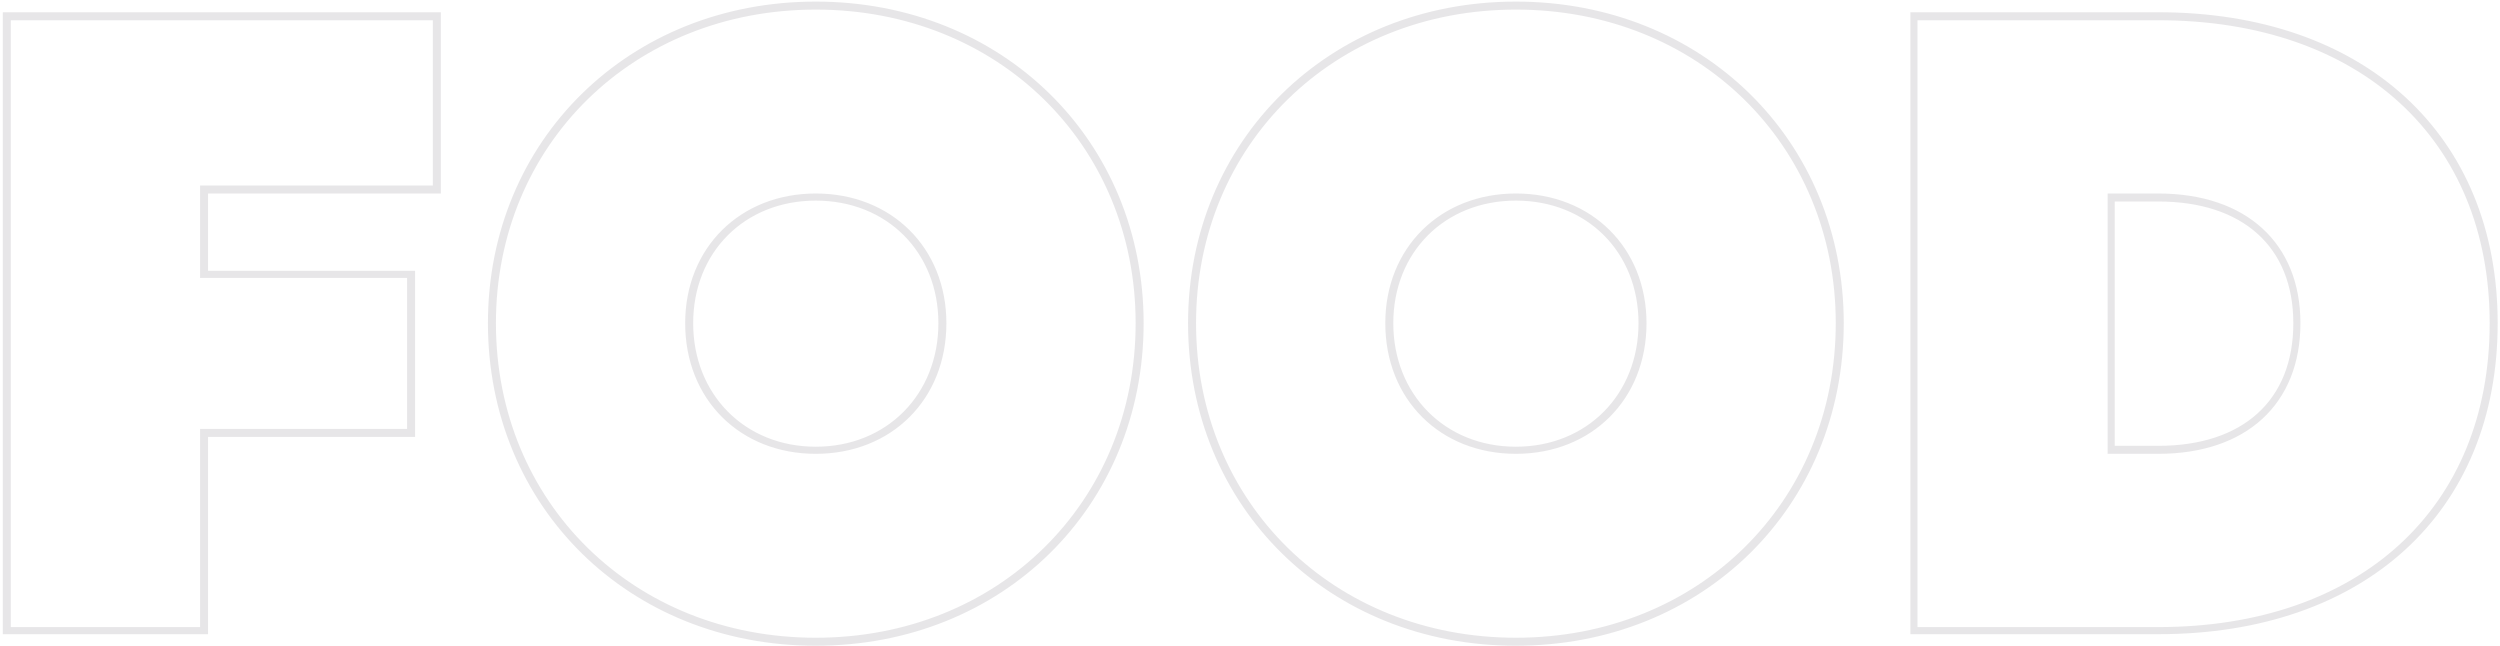 <svg xmlns="http://www.w3.org/2000/svg" width="816" height="211"><path d="M67.91 142.62h67.57V88.39H67.91V63.16h75.98V4H.92v203h66.99v-64.38ZM3.53 6.61h137.75v53.94H65.3v30.16h67.57v49.3H65.3v64.67H3.53V6.61Zm262.74 204.16c60.9 0 107.01-45.24 107.01-105.27C373.28 45.76 327.17.52 266.27.52c-60.9 0-107.01 45.24-107.01 104.98 0 60.03 46.11 105.27 107.01 105.27Zm0-207.64c59.45 0 104.4 44.08 104.4 102.37 0 58.58-44.95 102.66-104.4 102.66s-104.4-44.08-104.4-102.66c0-58.29 44.95-102.37 104.4-102.37Zm0 145c24.65 0 42.63-17.69 42.63-42.63 0-24.65-17.98-42.34-42.63-42.34-24.65 0-42.63 17.69-42.63 42.34 0 24.94 17.98 42.63 42.63 42.63Zm0-82.65c23.2 0 40.02 16.82 40.02 40.02 0 23.2-16.82 40.31-40.02 40.31-23.2 0-40.02-17.11-40.02-40.31 0-23.2 16.82-40.02 40.02-40.02Zm228.52 145.29c60.9 0 107.01-45.24 107.01-105.27C601.8 45.76 555.69.52 494.79.52c-60.9 0-107.01 45.24-107.01 104.98 0 60.03 46.11 105.27 107.01 105.27Zm0-207.64c59.45 0 104.4 44.08 104.4 102.37 0 58.58-44.95 102.66-104.4 102.66s-104.4-44.08-104.4-102.66c0-58.29 44.95-102.37 104.4-102.37Zm0 145c24.65 0 42.63-17.69 42.63-42.63 0-24.65-17.98-42.34-42.63-42.34-24.65 0-42.63 17.69-42.63 42.34 0 24.94 17.98 42.63 42.63 42.63Zm0-82.65c23.2 0 40.02 16.82 40.02 40.02 0 23.2-16.82 40.31-40.02 40.31-23.2 0-40.02-17.11-40.02-40.31 0-23.2 16.82-40.02 40.02-40.02ZM704.46 207c67.28 0 110.78-39.73 110.78-101.5C815.24 44.02 771.74 4 704.46 4h-80.91v203h80.91ZM625.87 6.61h78.59c65.83 0 108.17 38.86 108.17 98.89 0 60.32-42.34 99.18-108.17 99.18h-78.59V6.61Zm78.59 141.52c28.71 0 46.4-16.24 46.4-42.63 0-26.1-17.69-42.34-46.4-42.34h-16.53v84.97h16.53Zm-14.21-82.36h14.21c27.55 0 44.08 14.79 44.08 39.73 0 25.23-16.53 40.02-44.08 40.02h-14.21V65.77Z" fill="#0F0719" opacity=".1"/></svg>